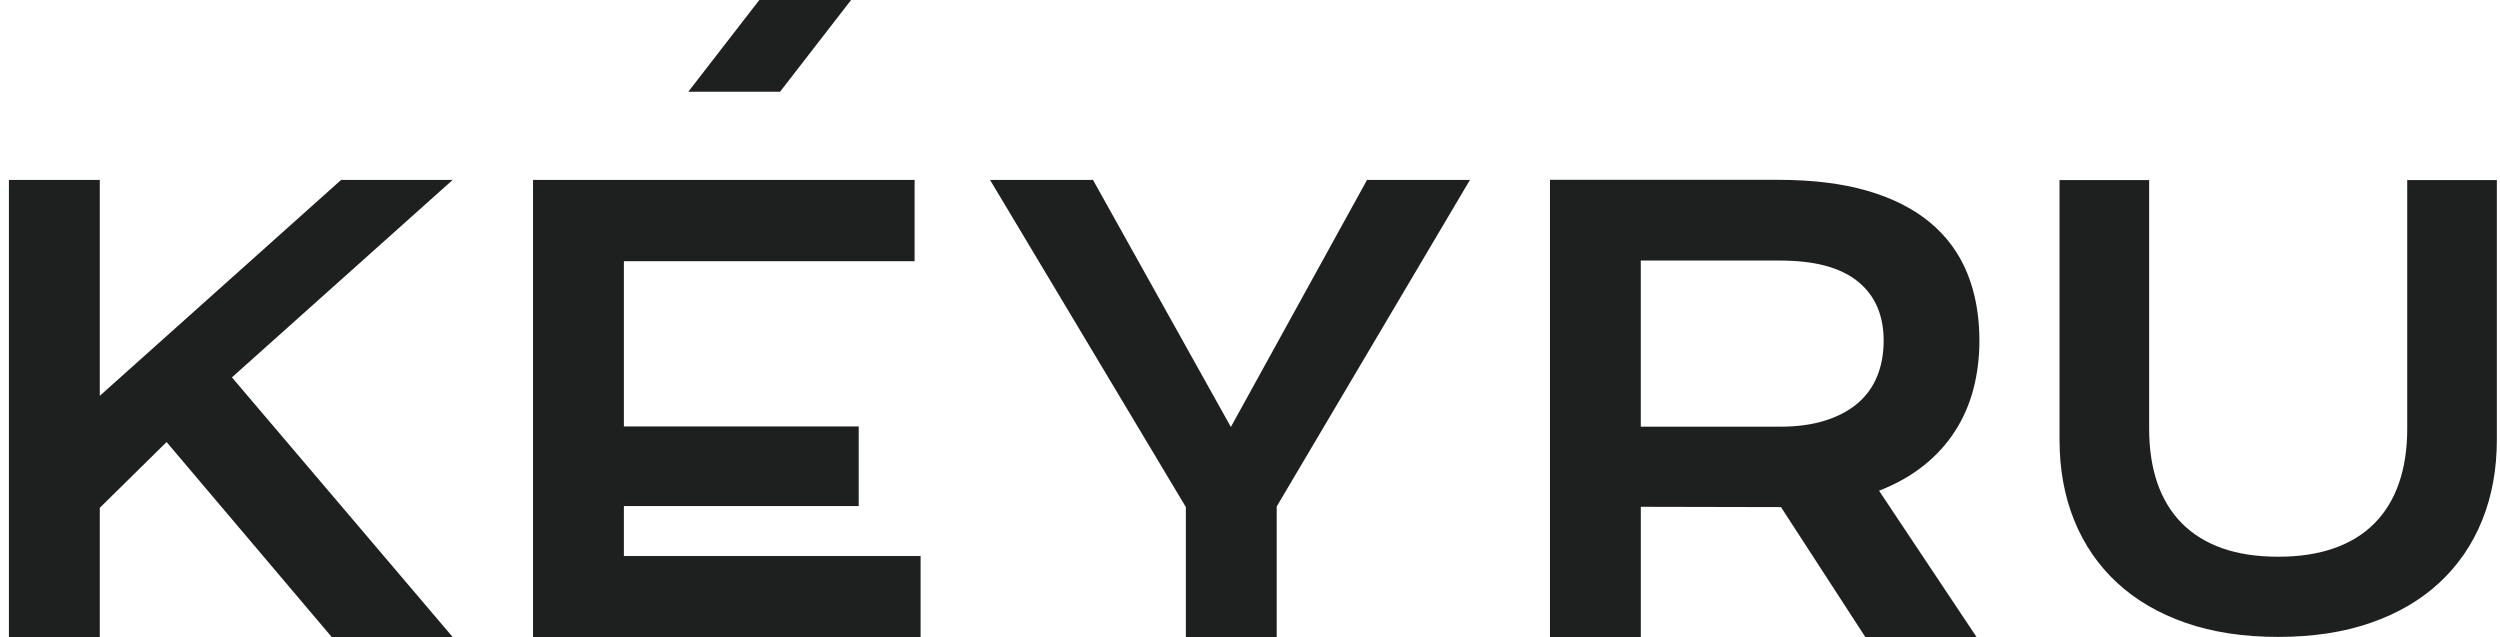 <?xml version="1.0" encoding="UTF-8"?> <svg xmlns="http://www.w3.org/2000/svg" width="208" height="53" viewBox="0 0 208 53" fill="none"><g clip-path="url(#clip0_2061_3170)"><path d="M28.38 14.969L8.302 32.932V14.969H0.742V53H8.302V42.251L13.859 36.777L27.598 53H37.662L19.297 31.397L37.662 14.969H28.38Z" fill="#1E1F1F"></path><path d="M102.408 35.525L90.937 14.969H82.371L98.663 42.188V53H106.222V42.139L122.299 14.969H113.737L102.408 35.525Z" fill="#1E1F1F"></path><path d="M156.18 31.302C155.823 32.186 155.282 32.935 154.558 33.552C153.834 34.169 152.937 34.647 151.863 34.987C150.789 35.327 149.538 35.5 148.107 35.5H136.513V21.679H148.107C150.986 21.679 153.141 22.258 154.572 23.419C156.003 24.581 156.72 26.22 156.72 28.345C156.72 29.43 156.54 30.418 156.183 31.302H156.18ZM162.645 35.892C163.338 34.821 163.851 33.649 164.184 32.377C164.518 31.105 164.687 29.76 164.687 28.349C164.687 26.255 164.351 24.383 163.675 22.726C162.998 21.069 161.968 19.669 160.585 18.514C159.198 17.363 157.461 16.483 155.361 15.873C153.263 15.262 150.782 14.961 147.92 14.961H128.957V52.996H136.516V42.166L147.964 42.191H148.178L155.191 52.996H164.446L156.336 40.828C157.75 40.277 158.984 39.584 160.034 38.748C161.085 37.913 161.955 36.96 162.645 35.889V35.892Z" fill="#1E1F1F"></path><path d="M200.281 14.984V35.659C200.281 37.358 200.053 38.865 199.597 40.186C199.142 41.507 198.462 42.623 197.561 43.535C196.661 44.447 195.539 45.14 194.196 45.611C192.854 46.083 191.321 46.319 189.546 46.319C187.772 46.319 186.219 46.083 184.883 45.611C183.551 45.14 182.432 44.447 181.528 43.535C180.627 42.623 179.948 41.507 179.492 40.186C179.037 38.865 178.809 37.358 178.809 35.659V14.984H171.352V36.571C171.352 39.035 171.759 41.278 172.575 43.292C173.391 45.31 174.577 47.036 176.131 48.478C177.684 49.917 179.587 51.033 181.838 51.816C184.088 52.6 186.657 52.992 189.543 52.992C192.429 52.992 194.999 52.6 197.252 51.816C199.502 51.033 201.406 49.92 202.959 48.478C204.512 47.036 205.699 45.31 206.514 43.292C207.33 41.275 207.738 39.032 207.738 36.571V14.984H200.277H200.281Z" fill="#1E1F1F"></path><path d="M51.907 42.105H71.445V35.48H51.907V21.732H76.094V14.969H44.348V53H76.594V46.261H51.907V42.105Z" fill="#1E1F1F"></path><path d="M70.811 0H63.176L57.266 7.633H64.9L70.811 0Z" fill="#1E1F1F"></path></g><defs><clipPath id="clip0_2061_3170"><rect width="207" height="53" fill="white" transform="translate(0.742)"></rect></clipPath></defs></svg> 